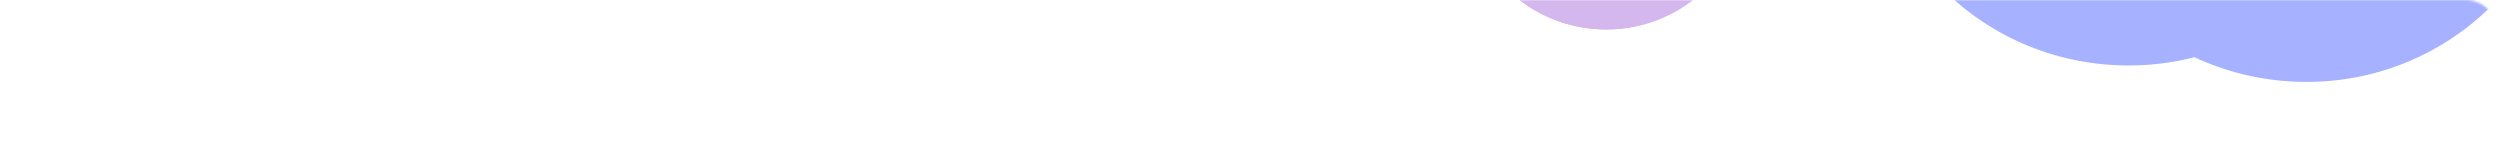 <svg width="1184" height="70" viewBox="0 0 1184 70" fill="none" xmlns="http://www.w3.org/2000/svg"><mask id="a" style="mask-type:alpha" maskUnits="userSpaceOnUse" x="0" y="0" width="1184" height="70"><rect width="1184" height="70" rx="16" fill="#0E121D"/></mask><g mask="url(#a)"><g opacity=".35"><g filter="url(#b)"><ellipse cx="89.598" cy="87.277" rx="89.598" ry="87.277" transform="matrix(1 .003 -.003 1 246.116 -190.378)" fill="#0020FF"/></g><g filter="url(#c)"><ellipse cx="89.598" cy="87.277" rx="89.598" ry="87.277" transform="matrix(1 .003 -.003 1 184.325 -190.571)" fill="#0020FF"/></g><g filter="url(#d)"><ellipse cx="76.724" cy="75.169" rx="76.724" ry="75.169" transform="matrix(1 .003 -.003 1 345.008 -198.141)" fill="#0DC3FC"/></g><g filter="url(#e)"><ellipse cx="48.403" cy="47.422" rx="48.403" ry="47.422" transform="matrix(1 .003 -.003 1 48.111 -107.25)" fill="#8531CA"/></g><g filter="url(#f)"><ellipse cx="48.403" cy="47.422" rx="48.403" ry="47.422" transform="matrix(1 .003 -.003 1 48.111 -107.25)" fill="#8531CA"/></g><g filter="url(#g)"><ellipse cx="73.12" cy="71.638" rx="73.12" ry="71.638" transform="matrix(1 .003 -.003 1 -40.243 -173.11)" fill="#4F08B6"/></g><g filter="url(#h)"><ellipse cx="92.172" cy="90.304" rx="92.172" ry="90.304" transform="matrix(1 .003 -.003 1 -51.41 -222.586)" fill="#4F08B6"/></g></g><g opacity=".35"><g filter="url(#i)"><ellipse cx="122.63" cy="119.497" rx="122.63" ry="119.497" transform="rotate(5.284 2776.323 10529.669) skewX(-.22)" fill="#0020FF"/></g><g filter="url(#j)"><ellipse cx="122.63" cy="119.497" rx="122.63" ry="119.497" transform="rotate(5.284 2818.589 9613.055) skewX(-.22)" fill="#0020FF"/></g><g filter="url(#k)"><ellipse cx="105.011" cy="102.919" rx="105.011" ry="102.919" transform="rotate(5.284 2828.464 12002.27) skewX(-.22)" fill="#0DC3FC"/></g><g filter="url(#l)"><ellipse cx="66.248" cy="64.929" rx="66.248" ry="64.929" transform="rotate(5.284 1669.07 7534.435) skewX(-.22)" fill="#8531CA"/></g><g filter="url(#m)"><ellipse cx="66.248" cy="64.929" rx="66.248" ry="64.929" transform="rotate(5.284 1669.07 7534.435) skewX(-.22)" fill="#8531CA"/></g><g filter="url(#n)"><ellipse cx="100.077" cy="98.084" rx="100.077" ry="98.084" transform="rotate(5.284 2702.696 6269.225) skewX(-.22)" fill="#4F08B6"/></g><g filter="url(#o)"><ellipse cx="126.154" cy="123.641" rx="126.154" ry="123.641" transform="rotate(5.284 3443.964 6137.82) skewX(-.22)" fill="#4F08B6"/></g></g></g><defs><filter id="b" x="45.831" y="-390.099" width="579.195" height="574.554" filterUnits="userSpaceOnUse" color-interpolation-filters="sRGB"><feFlood flood-opacity="0" result="BackgroundImageFix"/><feBlend in="SourceGraphic" in2="BackgroundImageFix" result="shape"/><feGaussianBlur stdDeviation="100" result="effect1_foregroundBlur_0_1"/></filter><filter id="c" x="-15.96" y="-390.292" width="579.195" height="574.554" filterUnits="userSpaceOnUse" color-interpolation-filters="sRGB"><feFlood flood-opacity="0" result="BackgroundImageFix"/><feBlend in="SourceGraphic" in2="BackgroundImageFix" result="shape"/><feGaussianBlur stdDeviation="100" result="effect1_foregroundBlur_0_1"/></filter><filter id="d" x="144.763" y="-397.902" width="553.449" height="550.339" filterUnits="userSpaceOnUse" color-interpolation-filters="sRGB"><feFlood flood-opacity="0" result="BackgroundImageFix"/><feBlend in="SourceGraphic" in2="BackgroundImageFix" result="shape"/><feGaussianBlur stdDeviation="100" result="effect1_foregroundBlur_0_1"/></filter><filter id="e" x="-152.043" y="-307.099" width="496.807" height="494.844" filterUnits="userSpaceOnUse" color-interpolation-filters="sRGB"><feFlood flood-opacity="0" result="BackgroundImageFix"/><feBlend in="SourceGraphic" in2="BackgroundImageFix" result="shape"/><feGaussianBlur stdDeviation="100" result="effect1_foregroundBlur_0_1"/></filter><filter id="f" x="-152.043" y="-307.099" width="496.807" height="494.844" filterUnits="userSpaceOnUse" color-interpolation-filters="sRGB"><feFlood flood-opacity="0" result="BackgroundImageFix"/><feBlend in="SourceGraphic" in2="BackgroundImageFix" result="shape"/><feGaussianBlur stdDeviation="100" result="effect1_foregroundBlur_0_1"/></filter><filter id="g" x="-240.476" y="-372.883" width="546.24" height="543.276" filterUnits="userSpaceOnUse" color-interpolation-filters="sRGB"><feFlood flood-opacity="0" result="BackgroundImageFix"/><feBlend in="SourceGraphic" in2="BackgroundImageFix" result="shape"/><feGaussianBlur stdDeviation="100" result="effect1_foregroundBlur_0_1"/></filter><filter id="h" x="-251.705" y="-422.298" width="584.345" height="580.608" filterUnits="userSpaceOnUse" color-interpolation-filters="sRGB"><feFlood flood-opacity="0" result="BackgroundImageFix"/><feBlend in="SourceGraphic" in2="BackgroundImageFix" result="shape"/><feGaussianBlur stdDeviation="100" result="effect1_foregroundBlur_0_1"/></filter><filter id="i" x="769.263" y="-400.117" width="645.307" height="638.978" filterUnits="userSpaceOnUse" color-interpolation-filters="sRGB"><feFlood flood-opacity="0" result="BackgroundImageFix"/><feBlend in="SourceGraphic" in2="BackgroundImageFix" result="shape"/><feGaussianBlur stdDeviation="100" result="effect1_foregroundBlur_0_1"/></filter><filter id="j" x="685.05" y="-407.904" width="645.307" height="638.978" filterUnits="userSpaceOnUse" color-interpolation-filters="sRGB"><feFlood flood-opacity="0" result="BackgroundImageFix"/><feBlend in="SourceGraphic" in2="BackgroundImageFix" result="shape"/><feGaussianBlur stdDeviation="100" result="effect1_foregroundBlur_0_1"/></filter><filter id="k" x="906.726" y="-400.201" width="610.073" height="605.815" filterUnits="userSpaceOnUse" color-interpolation-filters="sRGB"><feFlood flood-opacity="0" result="BackgroundImageFix"/><feBlend in="SourceGraphic" in2="BackgroundImageFix" result="shape"/><feGaussianBlur stdDeviation="100" result="effect1_foregroundBlur_0_1"/></filter><filter id="l" x="494.266" y="-315.842" width="532.529" height="529.843" filterUnits="userSpaceOnUse" color-interpolation-filters="sRGB"><feFlood flood-opacity="0" result="BackgroundImageFix"/><feBlend in="SourceGraphic" in2="BackgroundImageFix" result="shape"/><feGaussianBlur stdDeviation="100" result="effect1_foregroundBlur_0_1"/></filter><filter id="m" x="494.266" y="-315.842" width="532.529" height="529.843" filterUnits="userSpaceOnUse" color-interpolation-filters="sRGB"><feFlood flood-opacity="0" result="BackgroundImageFix"/><feBlend in="SourceGraphic" in2="BackgroundImageFix" result="shape"/><feGaussianBlur stdDeviation="100" result="effect1_foregroundBlur_0_1"/></filter><filter id="n" x="378.839" y="-413.419" width="600.204" height="596.145" filterUnits="userSpaceOnUse" color-interpolation-filters="sRGB"><feFlood flood-opacity="0" result="BackgroundImageFix"/><feBlend in="SourceGraphic" in2="BackgroundImageFix" result="shape"/><feGaussianBlur stdDeviation="100" result="effect1_foregroundBlur_0_1"/></filter><filter id="o" x="367.323" y="-479.94" width="652.369" height="647.254" filterUnits="userSpaceOnUse" color-interpolation-filters="sRGB"><feFlood flood-opacity="0" result="BackgroundImageFix"/><feBlend in="SourceGraphic" in2="BackgroundImageFix" result="shape"/><feGaussianBlur stdDeviation="100" result="effect1_foregroundBlur_0_1"/></filter></defs></svg>